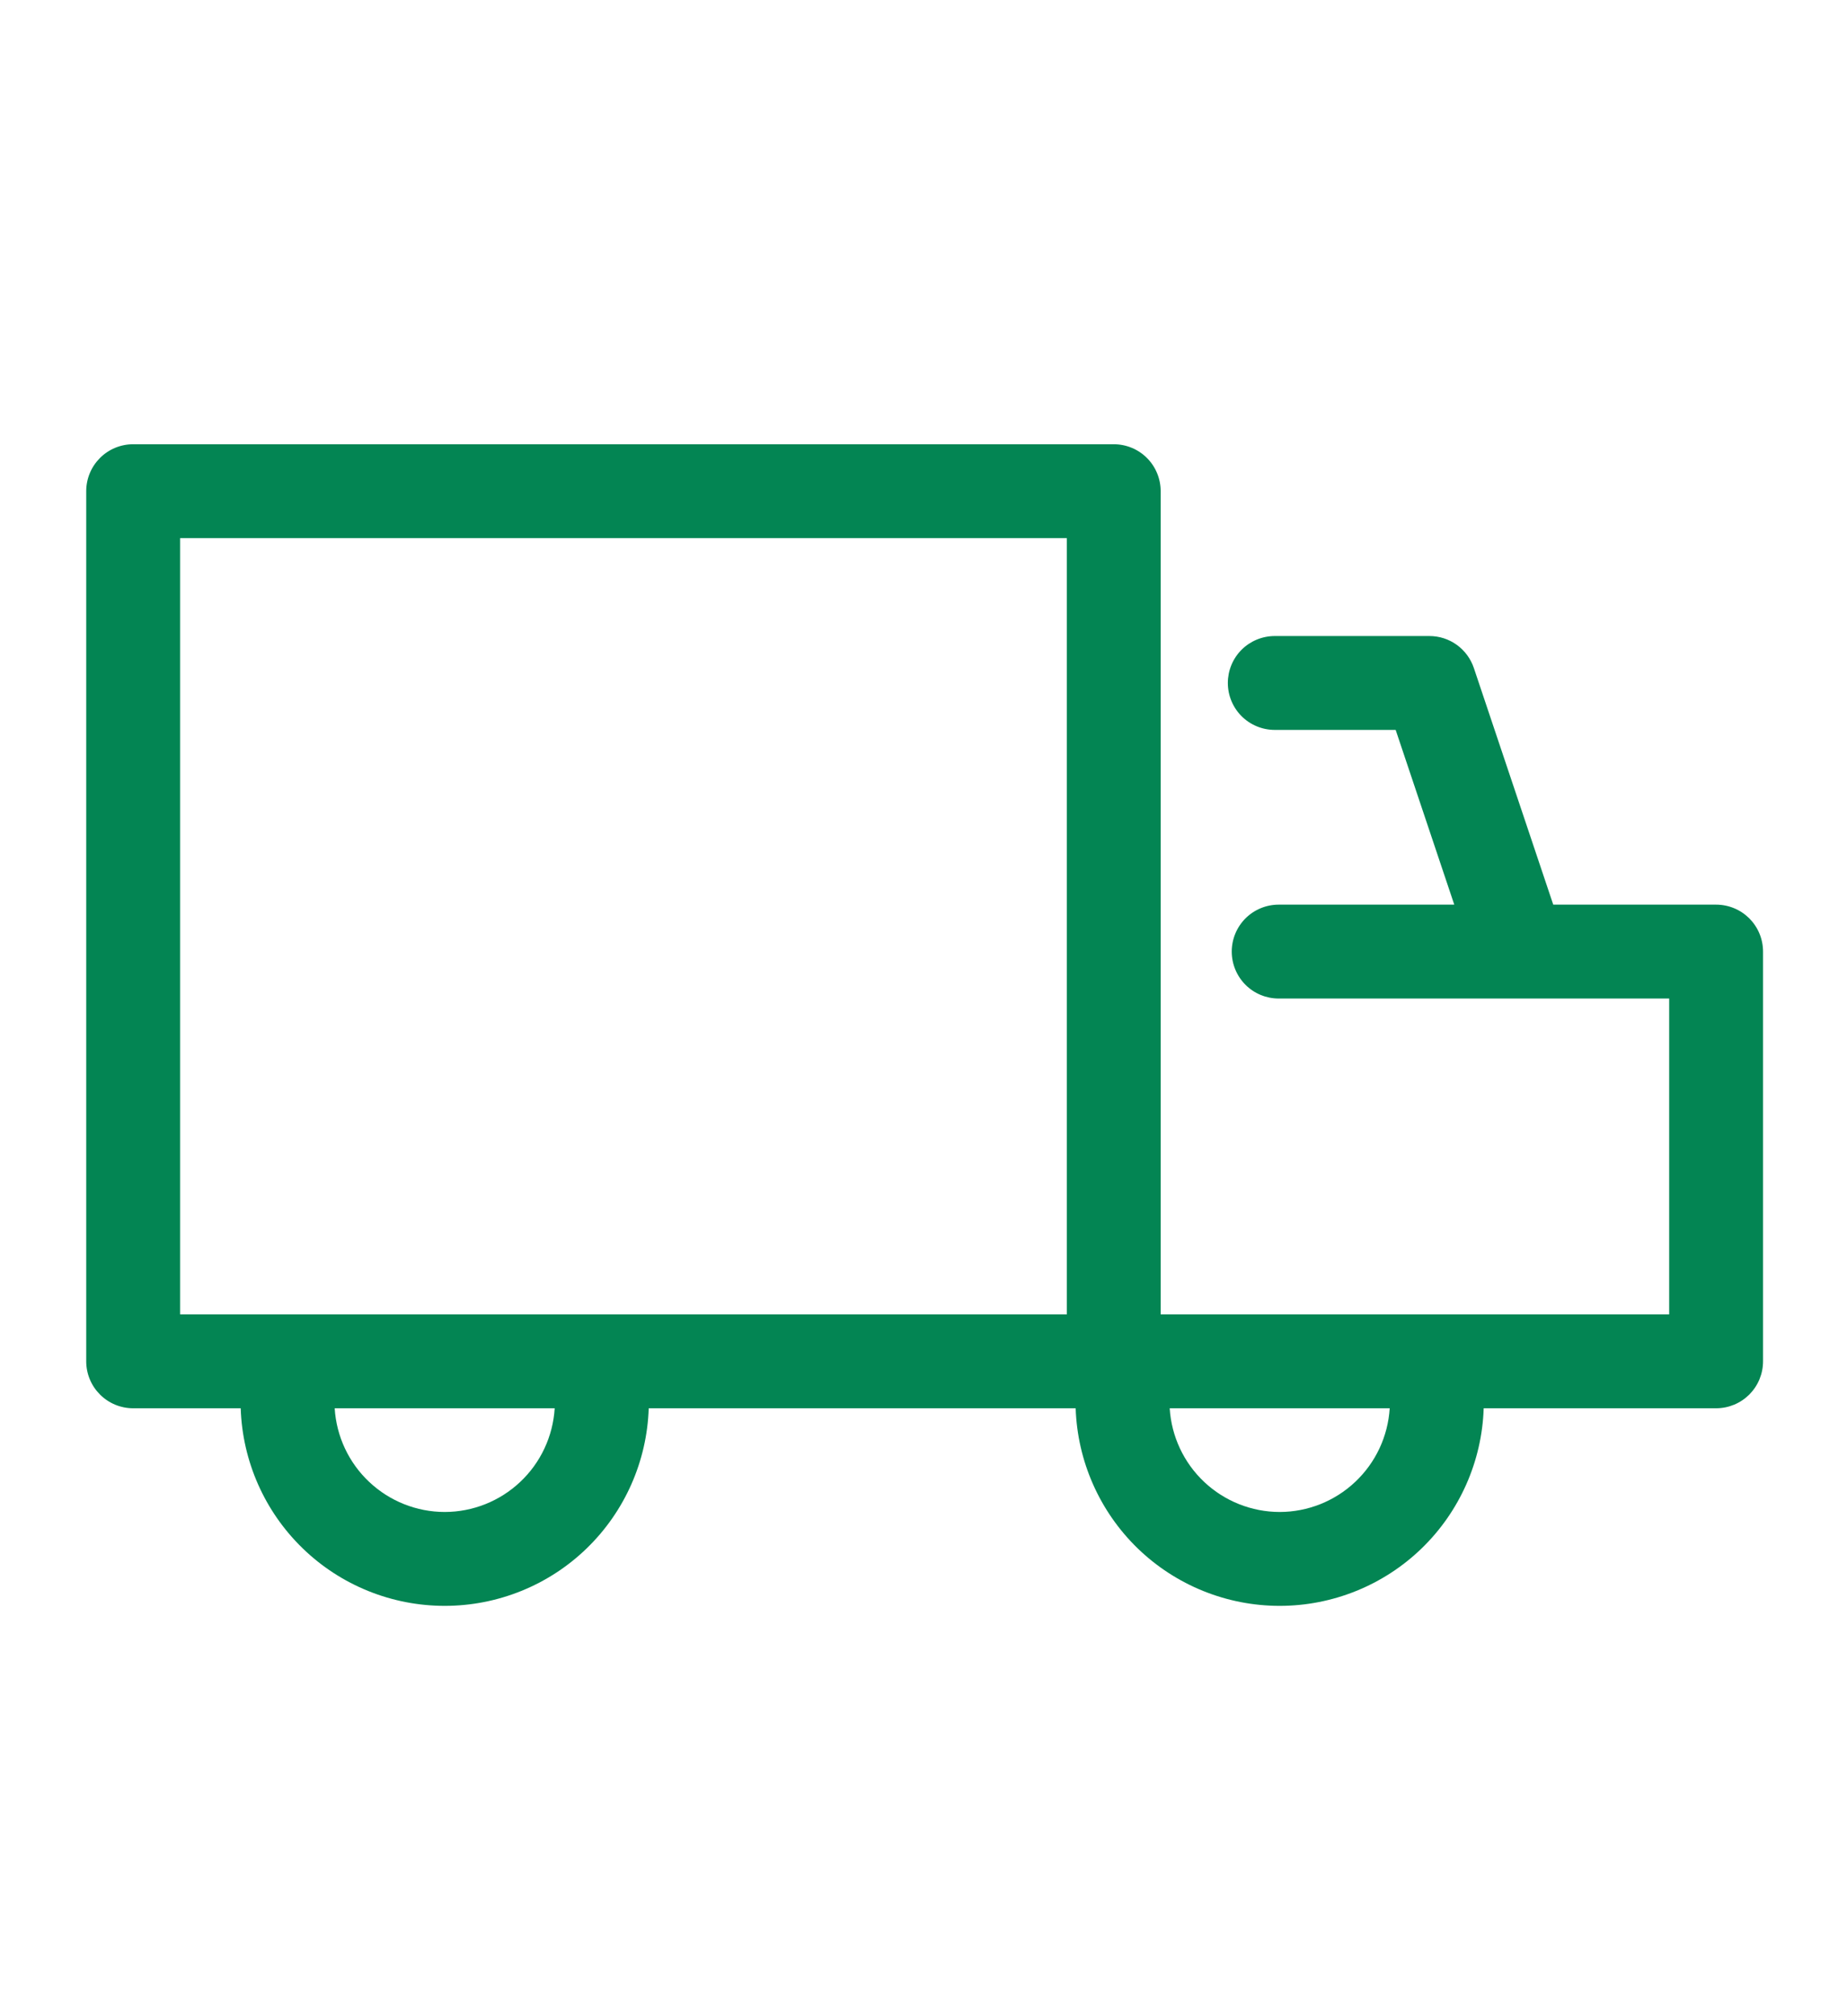 <svg width="44" height="48" viewBox="0 0 44 48" fill="none" xmlns="http://www.w3.org/2000/svg">
<path d="M40.882 21.537H37.002L35.111 15.904C35.036 15.682 34.894 15.489 34.704 15.352C34.514 15.215 34.286 15.142 34.051 15.142H30.365C30.069 15.143 29.785 15.261 29.576 15.47C29.367 15.68 29.25 15.964 29.25 16.259C29.25 16.555 29.367 16.839 29.576 17.049C29.785 17.258 30.069 17.376 30.365 17.377H33.248L34.644 21.537H30.461C30.164 21.537 29.88 21.655 29.67 21.864C29.461 22.074 29.343 22.358 29.343 22.655C29.343 22.951 29.461 23.235 29.67 23.445C29.88 23.655 30.164 23.772 30.461 23.772H39.764V31.292H27.65V11.693C27.65 11.547 27.621 11.401 27.565 11.266C27.509 11.13 27.427 11.007 27.323 10.903C27.219 10.799 27.096 10.717 26.96 10.661C26.825 10.605 26.679 10.576 26.532 10.576H3.172C3.025 10.576 2.88 10.605 2.744 10.661C2.609 10.717 2.485 10.799 2.382 10.903C2.278 11.007 2.195 11.13 2.139 11.266C2.083 11.401 2.054 11.547 2.054 11.693V32.409C2.054 32.556 2.083 32.701 2.139 32.837C2.195 32.973 2.278 33.096 2.382 33.2C2.485 33.303 2.609 33.386 2.744 33.442C2.88 33.498 3.025 33.527 3.172 33.527H5.734C5.775 34.789 6.305 35.985 7.212 36.863C8.119 37.741 9.332 38.231 10.594 38.231C11.856 38.231 13.069 37.741 13.976 36.863C14.883 35.985 15.413 34.789 15.454 33.527H25.625C25.666 34.788 26.197 35.985 27.103 36.863C28.01 37.74 29.223 38.231 30.485 38.231C31.747 38.231 32.96 37.74 33.867 36.863C34.774 35.985 35.304 34.788 35.345 33.527H40.882C41.029 33.527 41.174 33.498 41.31 33.442C41.446 33.386 41.569 33.303 41.673 33.2C41.776 33.096 41.859 32.973 41.915 32.837C41.971 32.701 42 32.556 42 32.409V22.655C42 22.508 41.971 22.362 41.915 22.227C41.859 22.091 41.776 21.968 41.673 21.864C41.569 21.761 41.446 21.678 41.31 21.622C41.174 21.566 41.029 21.537 40.882 21.537ZM4.29 12.811H25.415V31.292H4.29V12.811ZM10.594 35.996C9.925 35.995 9.282 35.739 8.795 35.28C8.308 34.822 8.014 34.195 7.973 33.527H13.214C13.173 34.195 12.88 34.822 12.393 35.28C11.906 35.739 11.263 35.995 10.594 35.996ZM30.485 35.996C29.817 35.995 29.173 35.739 28.686 35.28C28.2 34.822 27.906 34.195 27.865 33.527H33.106C33.065 34.195 32.771 34.822 32.284 35.28C31.797 35.739 31.154 35.995 30.485 35.996Z" fill="#038553"/>
</svg>
